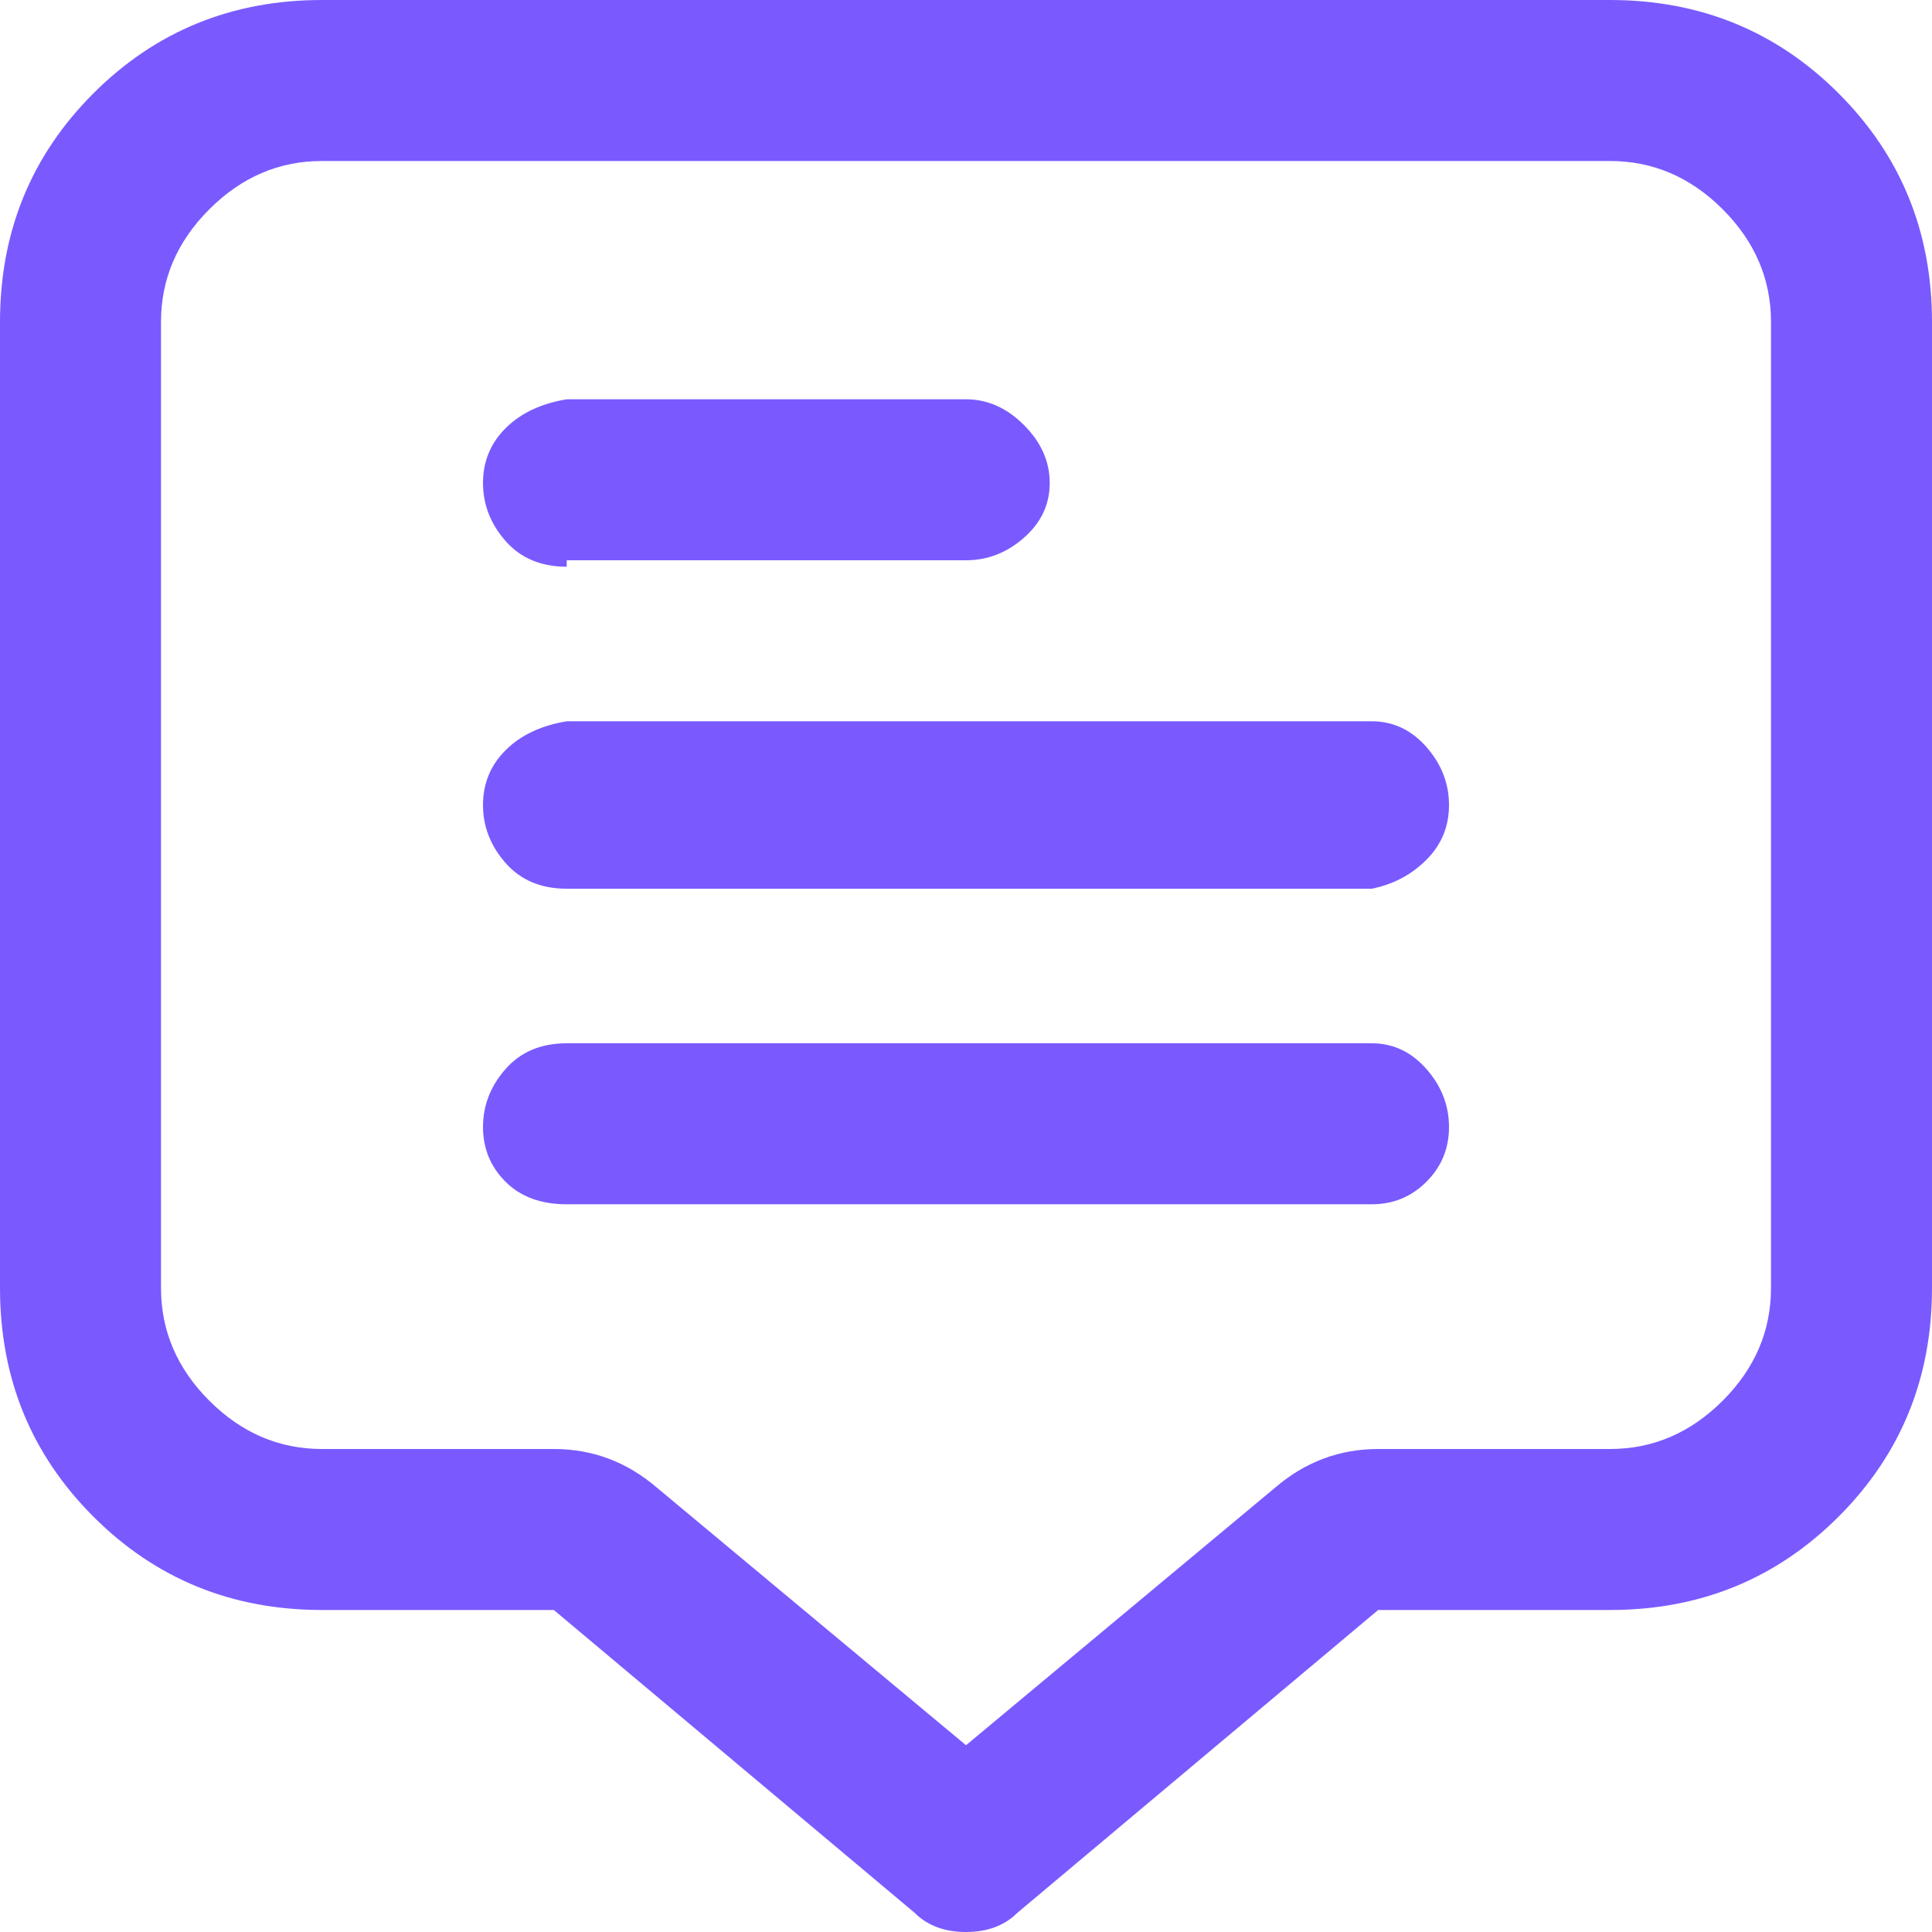 ﻿<svg xmlns="http://www.w3.org/2000/svg" width="24" height="24" viewBox="0 0 24 24" fill="none">
<g clip-path="url(#clip0_30469_1837)">
<path d="M20 0H4C2.88 0 1.933 0.387 1.16 1.16C0.387 1.933 0 2.88 0 4V16C0 17.12 0.387 18.067 1.16 18.84C1.933 19.613 2.88 20 4 20H6.88L11.36 23.76C11.52 23.92 11.733 24 12 24C12.267 24 12.48 23.92 12.64 23.76L17.12 20H20C21.12 20 22.067 19.613 22.84 18.84C23.613 18.067 24 17.12 24 16V4C24 2.88 23.613 1.933 22.84 1.16C22.067 0.387 21.12 0 20 0ZM22 16C22 16.533 21.8 17 21.4 17.4C21 17.8 20.533 18 20 18H17.12C16.64 18 16.213 18.16 15.84 18.48L12 21.68L8.16 18.48C7.787 18.16 7.36 18 6.88 18H4C3.467 18 3 17.8 2.6 17.4C2.2 17 2 16.533 2 16V4C2 3.467 2.2 3 2.6 2.6C3 2.2 3.467 2 4 2H20C20.533 2 21 2.2 21.4 2.6C21.8 3 22 3.467 22 4V16ZM7.04 6.96H12C12.267 6.96 12.507 6.867 12.72 6.68C12.933 6.493 13.04 6.267 13.04 6C13.04 5.733 12.933 5.493 12.72 5.28C12.507 5.067 12.267 4.96 12 4.96H7.04C6.72 5.013 6.467 5.133 6.28 5.32C6.093 5.507 6 5.733 6 6C6 6.267 6.093 6.507 6.28 6.72C6.467 6.933 6.72 7.04 7.04 7.04V6.96ZM17.04 8.96H7.04C6.72 9.013 6.467 9.133 6.28 9.32C6.093 9.507 6 9.733 6 10C6 10.267 6.093 10.507 6.28 10.72C6.467 10.933 6.72 11.04 7.04 11.04H17.04C17.307 10.987 17.533 10.867 17.72 10.68C17.907 10.493 18 10.267 18 10C18 9.733 17.907 9.493 17.72 9.28C17.533 9.067 17.307 8.96 17.04 8.96ZM17.04 12.96H7.04C6.72 12.96 6.467 13.067 6.28 13.28C6.093 13.493 6 13.733 6 14C6 14.267 6.093 14.493 6.28 14.68C6.467 14.867 6.72 14.96 7.04 14.96H17.04C17.307 14.96 17.533 14.867 17.72 14.68C17.907 14.493 18 14.267 18 14C18 13.733 17.907 13.493 17.72 13.28C17.533 13.067 17.307 12.96 17.04 12.96Z" fill="#7A5AFF"/>
</g>
<defs>
<clipPath id="clip0_30469_1837">
<rect width="24" height="24" fill="white" transform="matrix(1 0 0 -1 0 24)"/>
</clipPath>
</defs>
</svg>